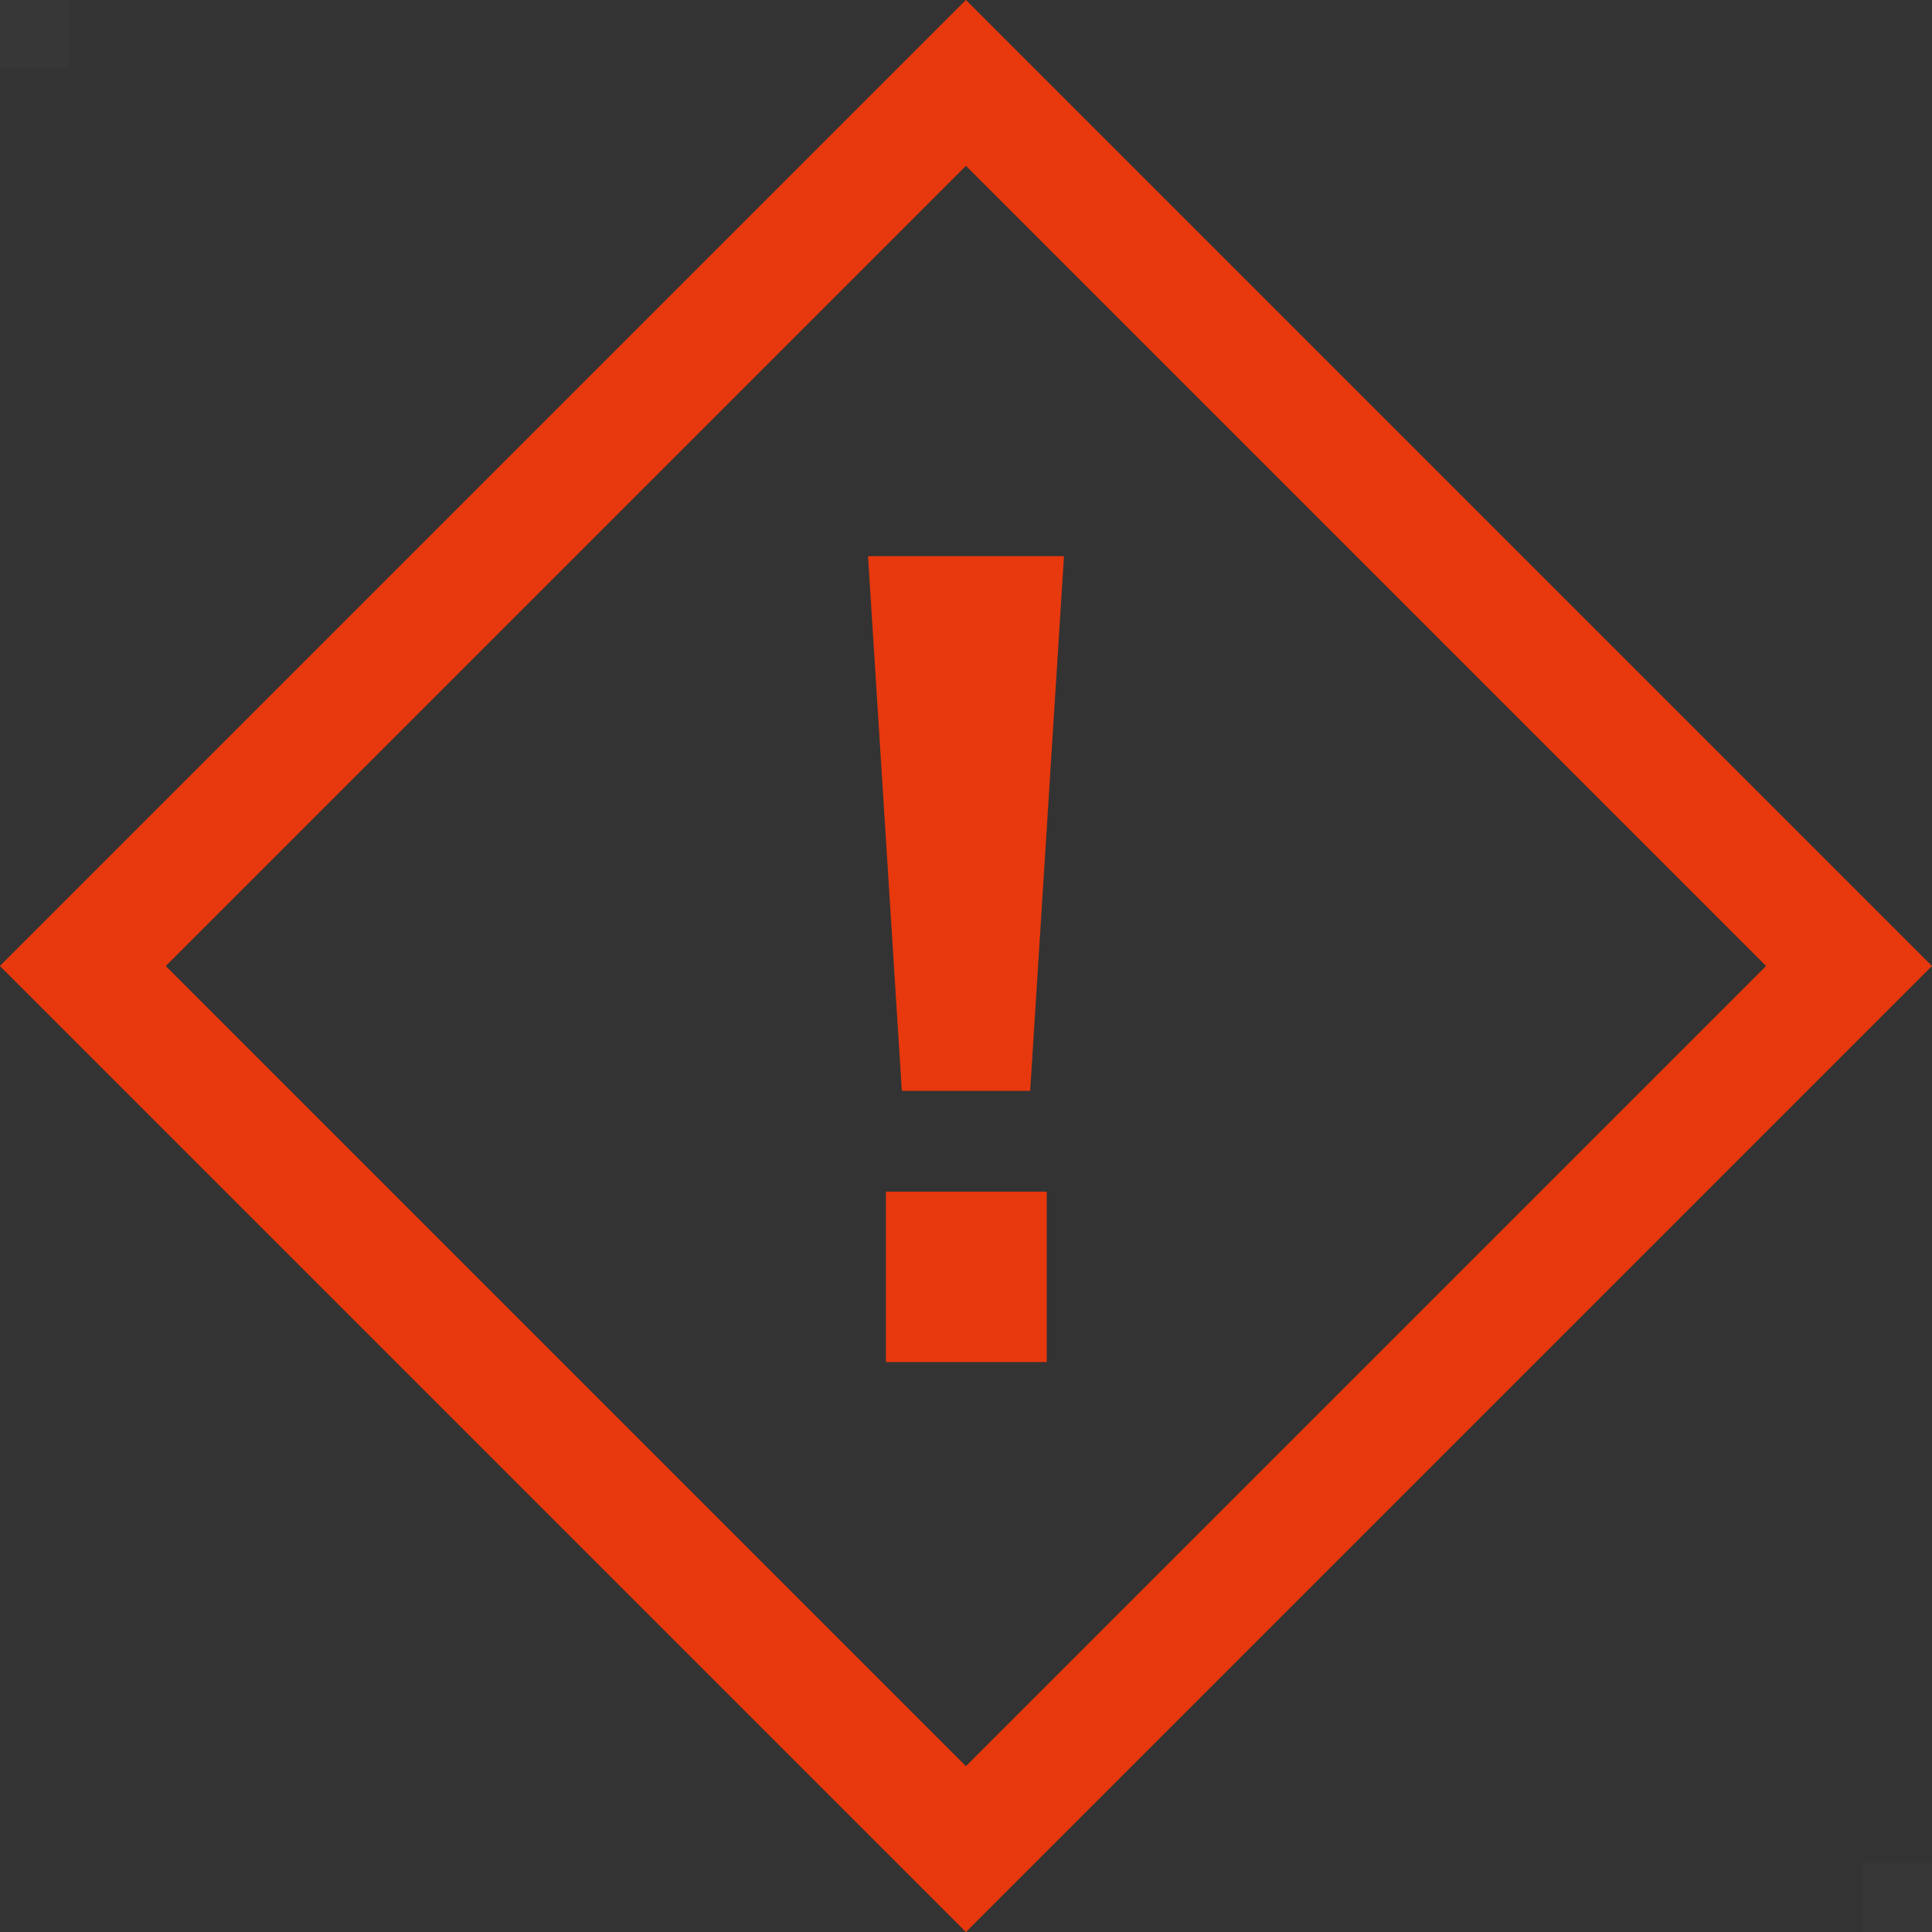 <svg xmlns="http://www.w3.org/2000/svg" viewBox="0 0 28 28">
  <rect x="0" y="0" width="28" height="28" fill="#333333" stroke="none"/>
  <defs>
    <style>
      .a {
        fill: #fff;
        opacity: 0.02;
      }

      .b {
        fill: none;
        stroke: #e8380d;
        stroke-miterlimit: 10;
        stroke-width: 1.7px;
      }

      .c {
        fill: #e8380d;
      }
    </style>
  </defs>
  <rect class="a" width="1" height="1"/>
  <rect class="a" x="27" y="27" width="1" height="1"/>
  <g>
    <rect class="b" x="4.95" y="4.95" width="18.1" height="18.1" transform="translate(-5.8 14) rotate(-45)"/>
    <polygon class="c" points="14.93 15.81 13.07 15.81 12.58 8.06 15.42 8.06 14.93 15.81"/>
    <rect class="c" x="12.84" y="17.27" width="2.33" height="2.47"/>
  </g>
</svg>
